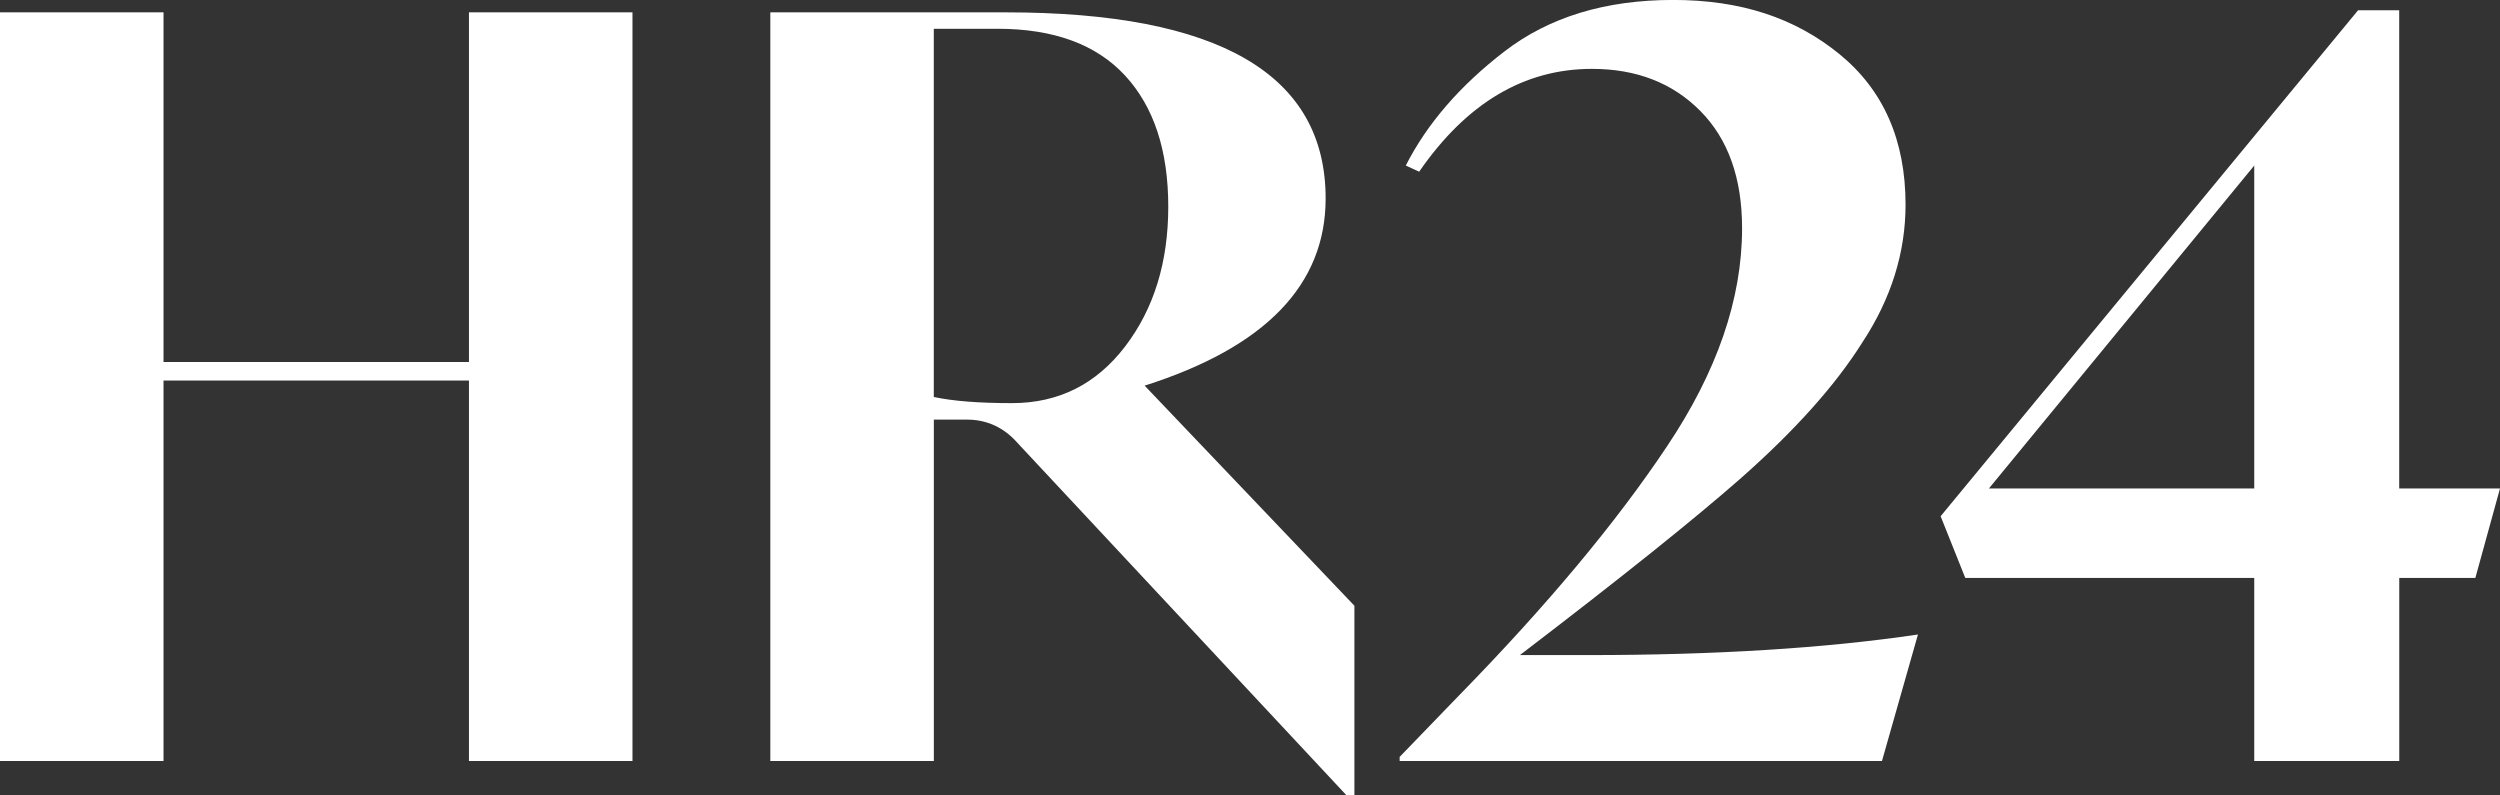 <?xml version="1.0" encoding="UTF-8"?>
<svg id="Layer_2" data-name="Layer 2" xmlns="http://www.w3.org/2000/svg" viewBox="0 0 467.53 148.67">
  <rect x="0" y="0" width="467.53" height="148.67" fill="#333333" stroke="none"/>
  <defs>
    <style>
      .cls-1 {
        fill: #fff;
      }
    </style>
  </defs>
  <g id="Layer_1-2" data-name="Layer 1">
    <g>
      <path class="cls-1" d="M87.7,2.31h30.58V142.32h-30.58V71.16H30.58v71.16H0V2.31H30.58V67.7h57.12V2.31Z"/>
      <path class="cls-1" d="M214.06,72.12l39.23,41.16v35.39h-1.54l-62.12-66.54c-2.44-2.43-5.38-3.66-8.84-3.66h-6.15v63.85h-30.58V2.31h44.04c39.87,0,59.81,11.6,59.81,34.81,0,16.16-11.28,27.82-33.85,35Zm4.42-33.47c0-10.51-2.69-18.68-8.08-24.52-5.39-5.83-13.34-8.75-23.85-8.75h-11.92V74.24c3.59,.77,8.46,1.15,14.61,1.15,8.72,0,15.77-3.53,21.16-10.58,5.39-7.05,8.08-15.77,8.08-26.16Z"/>
      <path class="cls-1" d="M358.68,118.66l-6.73,23.66h-90.2v-.77l11.15-11.54c16.41-16.79,29.36-32.31,38.85-46.54,9.36-13.97,14.04-27.57,14.04-40.77,0-9.36-2.59-16.67-7.79-21.93-5.19-5.26-11.96-7.89-20.29-7.89-12.69,0-23.46,6.41-32.31,19.23l-2.5-1.15c3.97-7.82,10.13-14.94,18.46-21.35,8.33-6.41,18.85-9.62,31.54-9.62s22.79,3.37,31.06,10.1c8.27,6.73,12.4,16.13,12.4,28.18,0,8.98-2.69,17.57-8.08,25.77-5,7.95-12.5,16.35-22.5,25.2-8.72,7.69-22.57,18.78-41.54,33.27h12.69c23.85,0,44.43-1.28,61.74-3.85Z"/>
      <path class="cls-1" d="M467.53,91.35l-4.61,16.73h-14.23v34.23h-27.12v-34.23h-54.04l-4.61-11.54L440.99,1.92h7.69V91.35h18.85Zm-95.58,0h49.62V30.96l-49.62,60.39Z"/>
    </g>
  </g>
</svg>